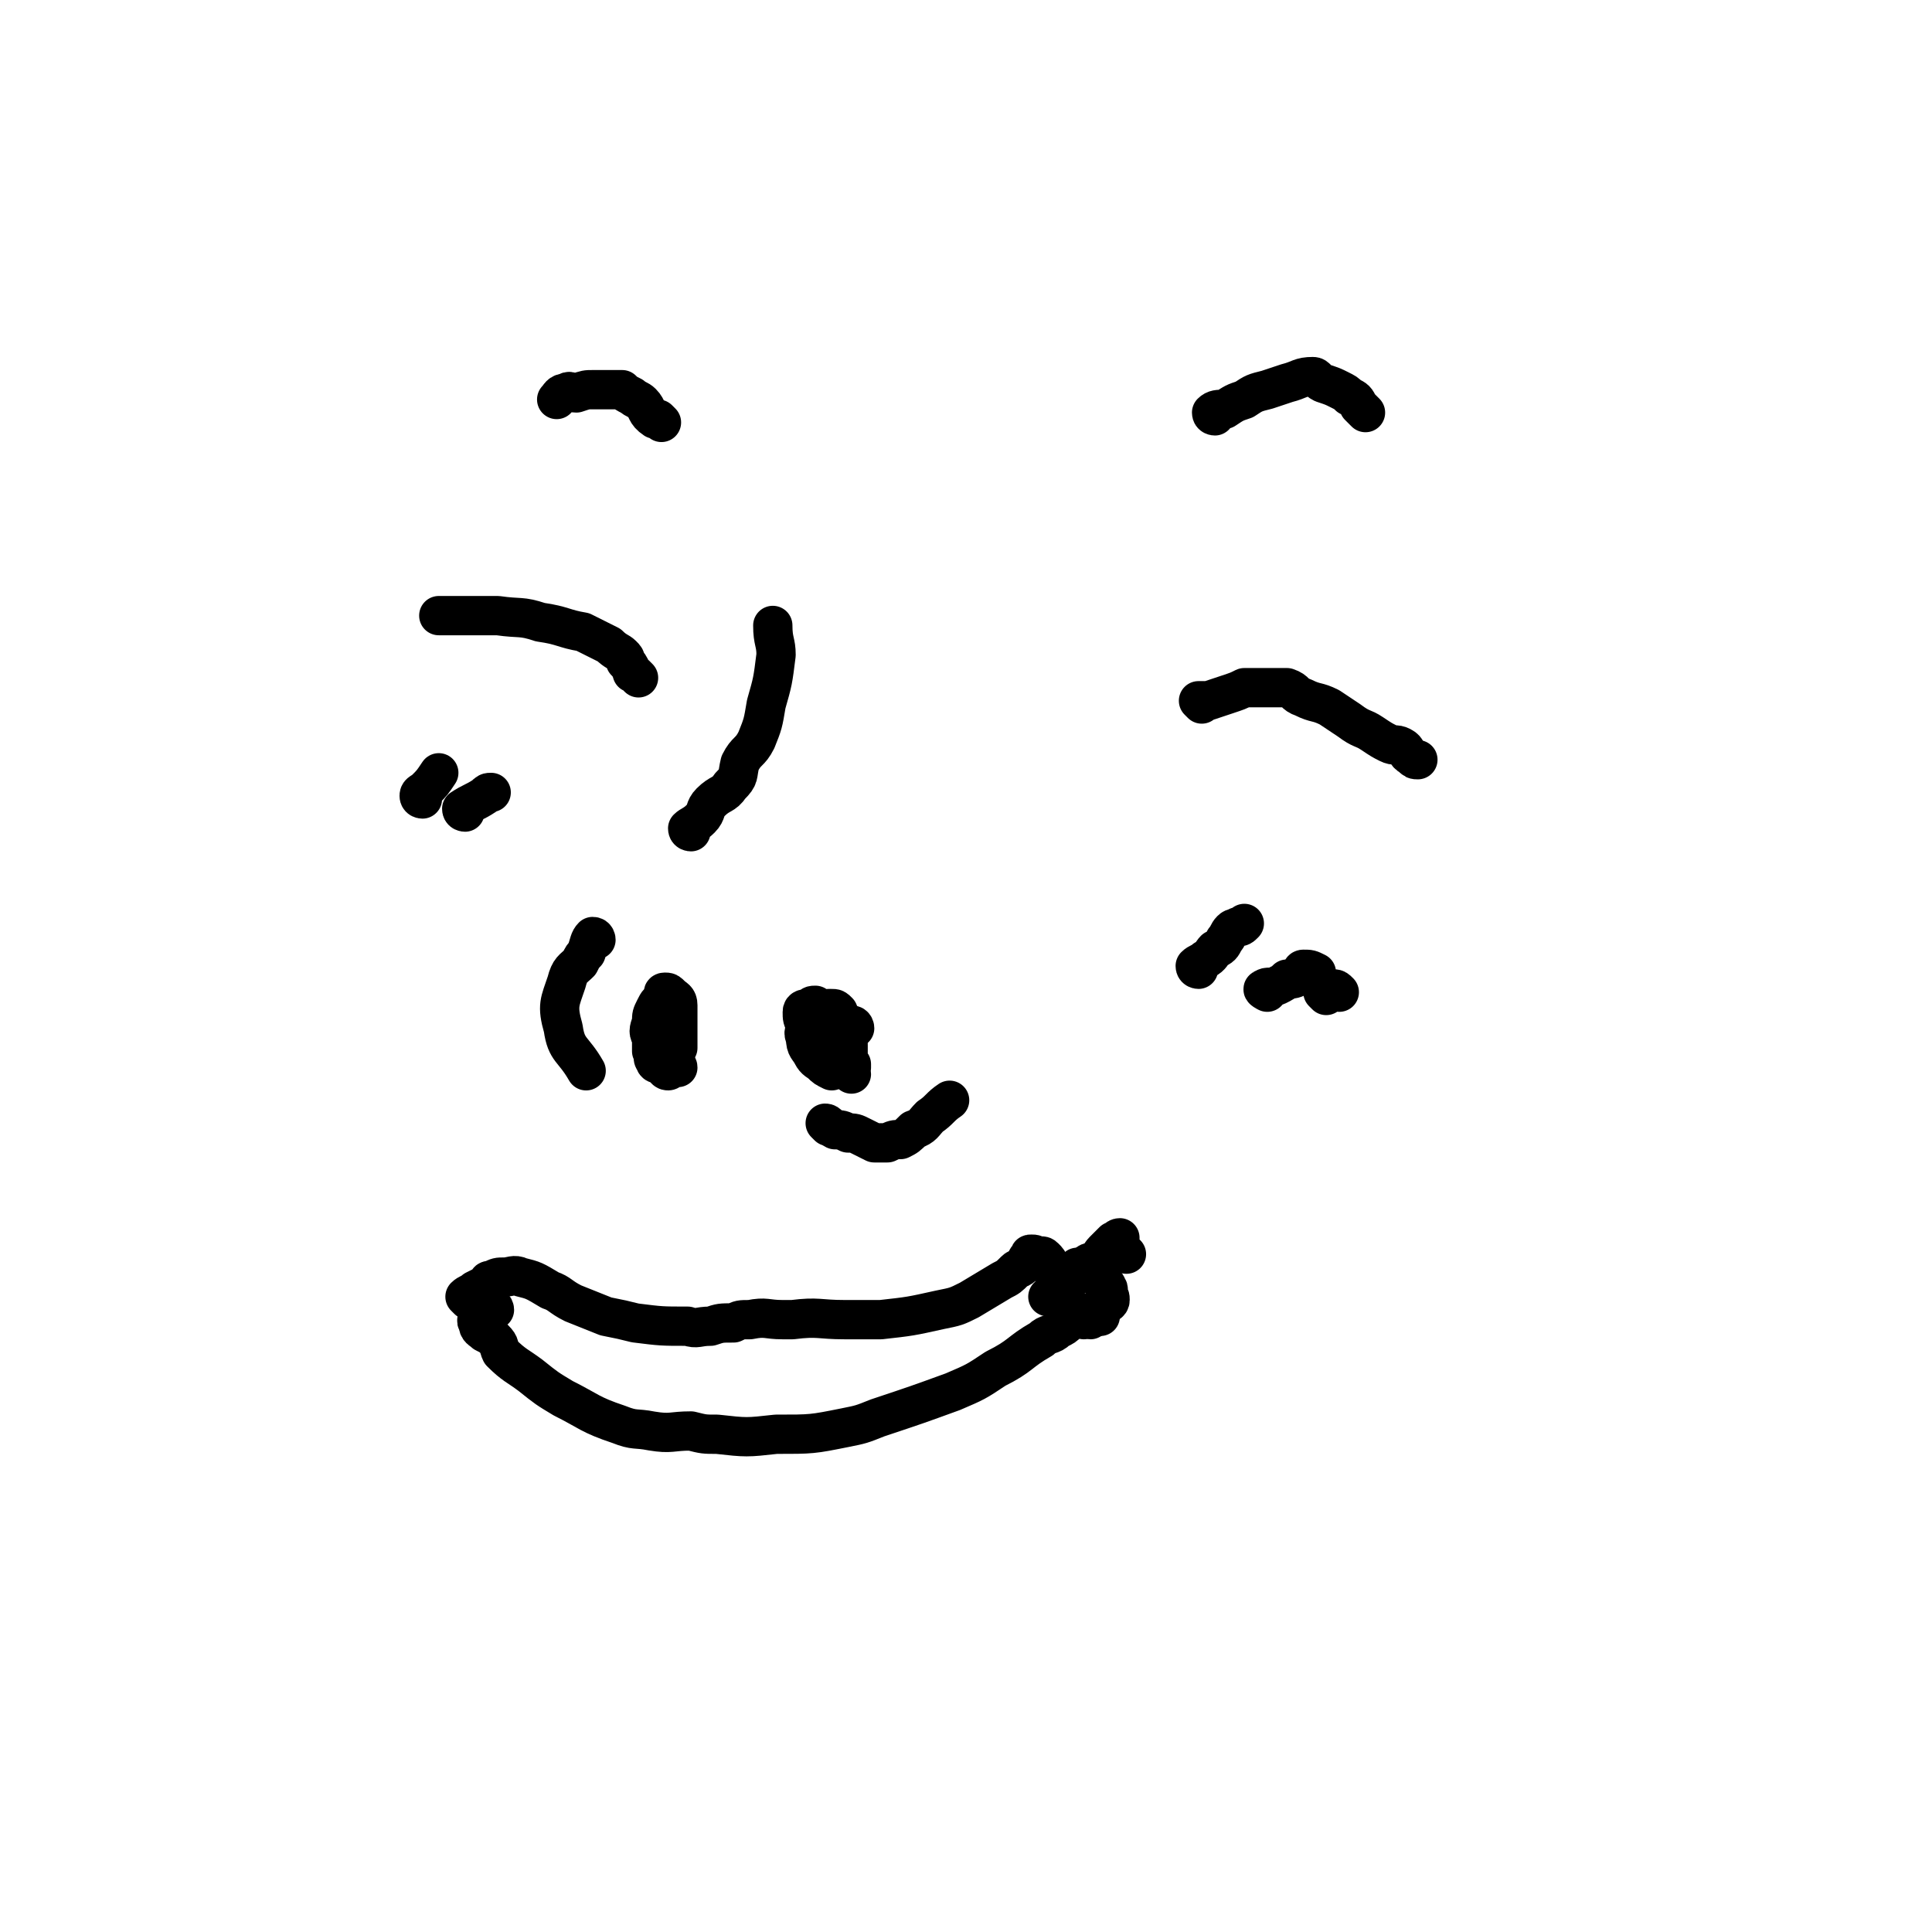 <svg viewBox='0 0 590 590' version='1.1' xmlns='http://www.w3.org/2000/svg' xmlns:xlink='http://www.w3.org/1999/xlink'><g fill='none' stroke='#000000' stroke-width='12' stroke-linecap='round' stroke-linejoin='round'><path d='M182,287c0,0 0,-1 -1,-1 -1,1 -1,2 -2,5 -1,1 -1,1 -2,3 -2,2 -3,2 -4,6 -2,6 -3,7 -1,14 1,7 3,6 7,13 '/><path d='M207,326c0,0 0,-1 -1,-1 -1,0 -1,2 -2,2 -1,0 -1,-1 -2,-2 -1,0 -2,0 -2,-1 -1,-1 0,-1 -1,-3 0,-2 0,-2 0,-4 -1,-2 -1,-2 0,-5 0,-2 0,-2 1,-4 1,-2 1,-2 3,-3 0,-1 -1,-2 0,-2 1,0 1,0 2,1 1,1 2,1 2,3 0,3 0,3 0,6 0,3 0,3 0,7 '/><path d='M260,328c0,0 0,-1 -1,-1 -1,0 -1,0 -2,-1 -1,-2 -1,-2 -2,-4 -1,-2 0,-2 0,-4 -1,-3 -1,-3 -2,-5 0,-1 -1,-1 -1,-1 0,-1 0,-1 1,-2 0,-1 0,-2 1,-2 1,0 1,0 2,1 0,0 0,1 1,2 1,4 1,4 2,8 0,1 0,1 0,3 0,2 0,2 1,3 0,0 0,0 0,1 '/><path d='M261,314c0,0 0,-1 -1,-1 -1,0 -1,0 -2,-1 -1,-1 -1,-1 -2,-2 -1,-1 -1,-1 -3,-2 -1,0 -1,1 -2,1 -1,-1 -1,-1 -2,-2 -1,0 -1,0 -2,1 -1,0 -2,0 -2,1 0,2 0,2 1,4 0,2 -1,2 0,4 0,3 1,3 2,5 1,2 2,2 3,3 1,1 1,1 3,2 '/><path d='M253,344c0,0 -1,-1 -1,-1 1,0 1,1 3,2 2,0 2,0 4,1 2,0 2,0 4,1 2,1 2,1 4,2 2,0 2,0 4,0 2,-1 2,-1 4,-1 2,-1 2,-1 4,-3 3,-1 3,-2 5,-4 3,-2 3,-3 6,-5 '/><path d='M367,215c0,0 -1,-1 -1,-1 1,0 1,0 3,0 3,-1 3,-1 6,-2 3,-1 3,-1 5,-2 2,0 2,0 4,0 2,0 2,0 4,0 2,0 2,0 5,0 3,1 2,2 5,3 4,2 4,1 8,3 3,2 3,2 6,4 4,3 4,2 7,4 3,2 3,2 5,3 2,1 2,0 4,1 2,1 1,2 3,3 1,1 1,1 2,1 '/><path d='M195,207c0,0 0,0 -1,-1 -1,-1 -1,0 -1,-1 -1,-2 -1,-2 -2,-3 0,-1 0,-1 -1,-2 -1,-1 -2,-1 -4,-3 -2,-1 -2,-1 -4,-2 -2,-1 -2,-1 -4,-2 -6,-1 -6,-2 -13,-3 -6,-2 -6,-1 -13,-2 -9,0 -9,0 -17,0 -1,0 -1,0 -1,0 '/><path d='M211,254c0,0 -1,0 -1,-1 1,-1 2,-1 4,-3 2,-2 1,-3 3,-5 3,-3 4,-2 6,-5 3,-3 2,-3 3,-7 2,-4 3,-3 5,-7 2,-5 2,-5 3,-11 2,-7 2,-7 3,-15 0,-4 -1,-4 -1,-9 '/><path d='M143,397c0,0 -1,-1 -1,-1 1,-1 2,-1 3,-2 2,-1 2,-1 4,-2 0,-1 0,-1 1,-1 2,-1 2,-1 4,-1 2,0 3,-1 5,0 4,1 4,1 9,4 3,1 3,2 7,4 5,2 5,2 10,4 5,1 5,1 9,2 8,1 8,1 16,1 3,1 3,0 7,0 3,-1 3,-1 7,-1 2,-1 2,-1 5,-1 5,-1 5,0 10,0 2,0 2,0 3,0 8,-1 8,0 16,0 6,0 6,0 11,0 9,-1 9,-1 18,-3 5,-1 5,-1 9,-3 5,-3 5,-3 10,-6 2,-1 2,-1 4,-3 1,-1 1,0 3,-2 1,-1 0,-1 1,-2 1,-1 0,-1 1,-1 1,0 1,0 2,1 1,0 1,-1 2,0 1,1 1,1 2,3 1,1 2,1 3,3 1,1 1,1 1,2 -1,1 -1,1 -2,2 -1,1 -1,1 -3,2 '/><path d='M151,400c0,0 0,-1 -1,-1 0,0 -1,0 -1,1 -2,0 -2,0 -2,2 -1,1 -2,1 -1,2 0,2 1,2 2,3 2,1 2,1 3,2 2,2 1,2 2,4 4,4 5,4 9,7 5,4 5,4 10,7 8,4 8,5 17,8 5,2 5,1 10,2 6,1 6,0 12,0 4,1 4,1 8,1 9,1 9,1 18,0 11,0 11,0 21,-2 5,-1 5,-1 10,-3 12,-4 12,-4 23,-8 7,-3 7,-3 13,-7 8,-4 7,-5 14,-9 2,-2 3,-1 5,-3 2,-1 2,-1 3,-2 1,-1 1,-1 1,-1 2,-1 2,-1 4,-2 3,0 3,0 5,1 '/><path d='M331,403c0,0 -1,-1 -1,-1 1,0 2,1 3,1 1,-1 1,-2 2,-3 1,-1 1,0 2,-1 1,-1 2,-1 2,-2 0,-1 0,-1 -1,-2 0,-1 1,-1 0,-2 0,-1 -1,-1 -2,-2 -1,-1 0,-1 -1,-2 -1,-1 -1,0 -2,-1 -2,0 -2,0 -4,-1 '/><path d='M323,394c0,0 -1,0 -1,-1 0,-1 1,-1 1,-2 2,-1 1,-1 3,-2 0,0 1,1 2,1 1,-1 1,-1 2,-2 1,-1 1,-1 2,-2 1,-1 1,0 2,-1 2,-1 2,-2 3,-3 1,-1 1,-1 1,-1 1,-1 1,-1 2,-2 1,0 1,-1 2,-1 0,1 0,2 0,3 1,1 1,1 2,2 '/><path d='M371,127c0,0 -1,0 -1,-1 1,-1 2,-1 4,-1 3,-2 3,-2 6,-3 3,-2 3,-2 7,-3 3,-1 3,-1 6,-2 4,-1 4,-2 8,-2 1,0 1,1 3,2 3,1 3,1 5,2 2,1 2,1 3,2 2,1 2,1 3,3 1,1 1,1 2,2 '/><path d='M202,129c0,0 0,0 -1,-1 -1,0 -1,0 -1,0 -3,-2 -2,-3 -4,-5 -1,-1 -2,-1 -3,-2 -2,-1 -2,-1 -3,-2 -2,0 -2,0 -4,0 -2,0 -2,0 -5,0 -2,0 -2,0 -5,1 -2,0 -2,-1 -3,0 -2,0 -2,1 -3,2 0,0 0,0 0,0 '/><path d='M366,296c0,0 -1,0 -1,-1 1,-1 2,-1 3,-2 2,-1 2,-2 3,-3 2,-1 2,-1 3,-3 1,-1 1,-2 2,-3 1,-1 1,0 2,-1 1,0 1,0 2,-1 '/><path d='M387,303c0,0 -2,-1 -1,-1 1,-1 2,0 4,-1 2,-1 2,-1 3,-2 2,0 2,0 4,-1 1,0 0,-2 1,-2 2,0 2,0 4,1 '/><path d='M405,304c0,0 -1,-1 -1,-1 0,0 1,0 3,-1 1,0 1,0 2,1 '/><path d='M129,244c0,0 -1,0 -1,-1 0,-1 1,-1 2,-2 2,-2 2,-2 4,-5 '/><path d='M142,248c0,0 -1,0 -1,-1 3,-2 4,-2 7,-4 1,-1 1,-1 2,-1 '/></g>
</svg>